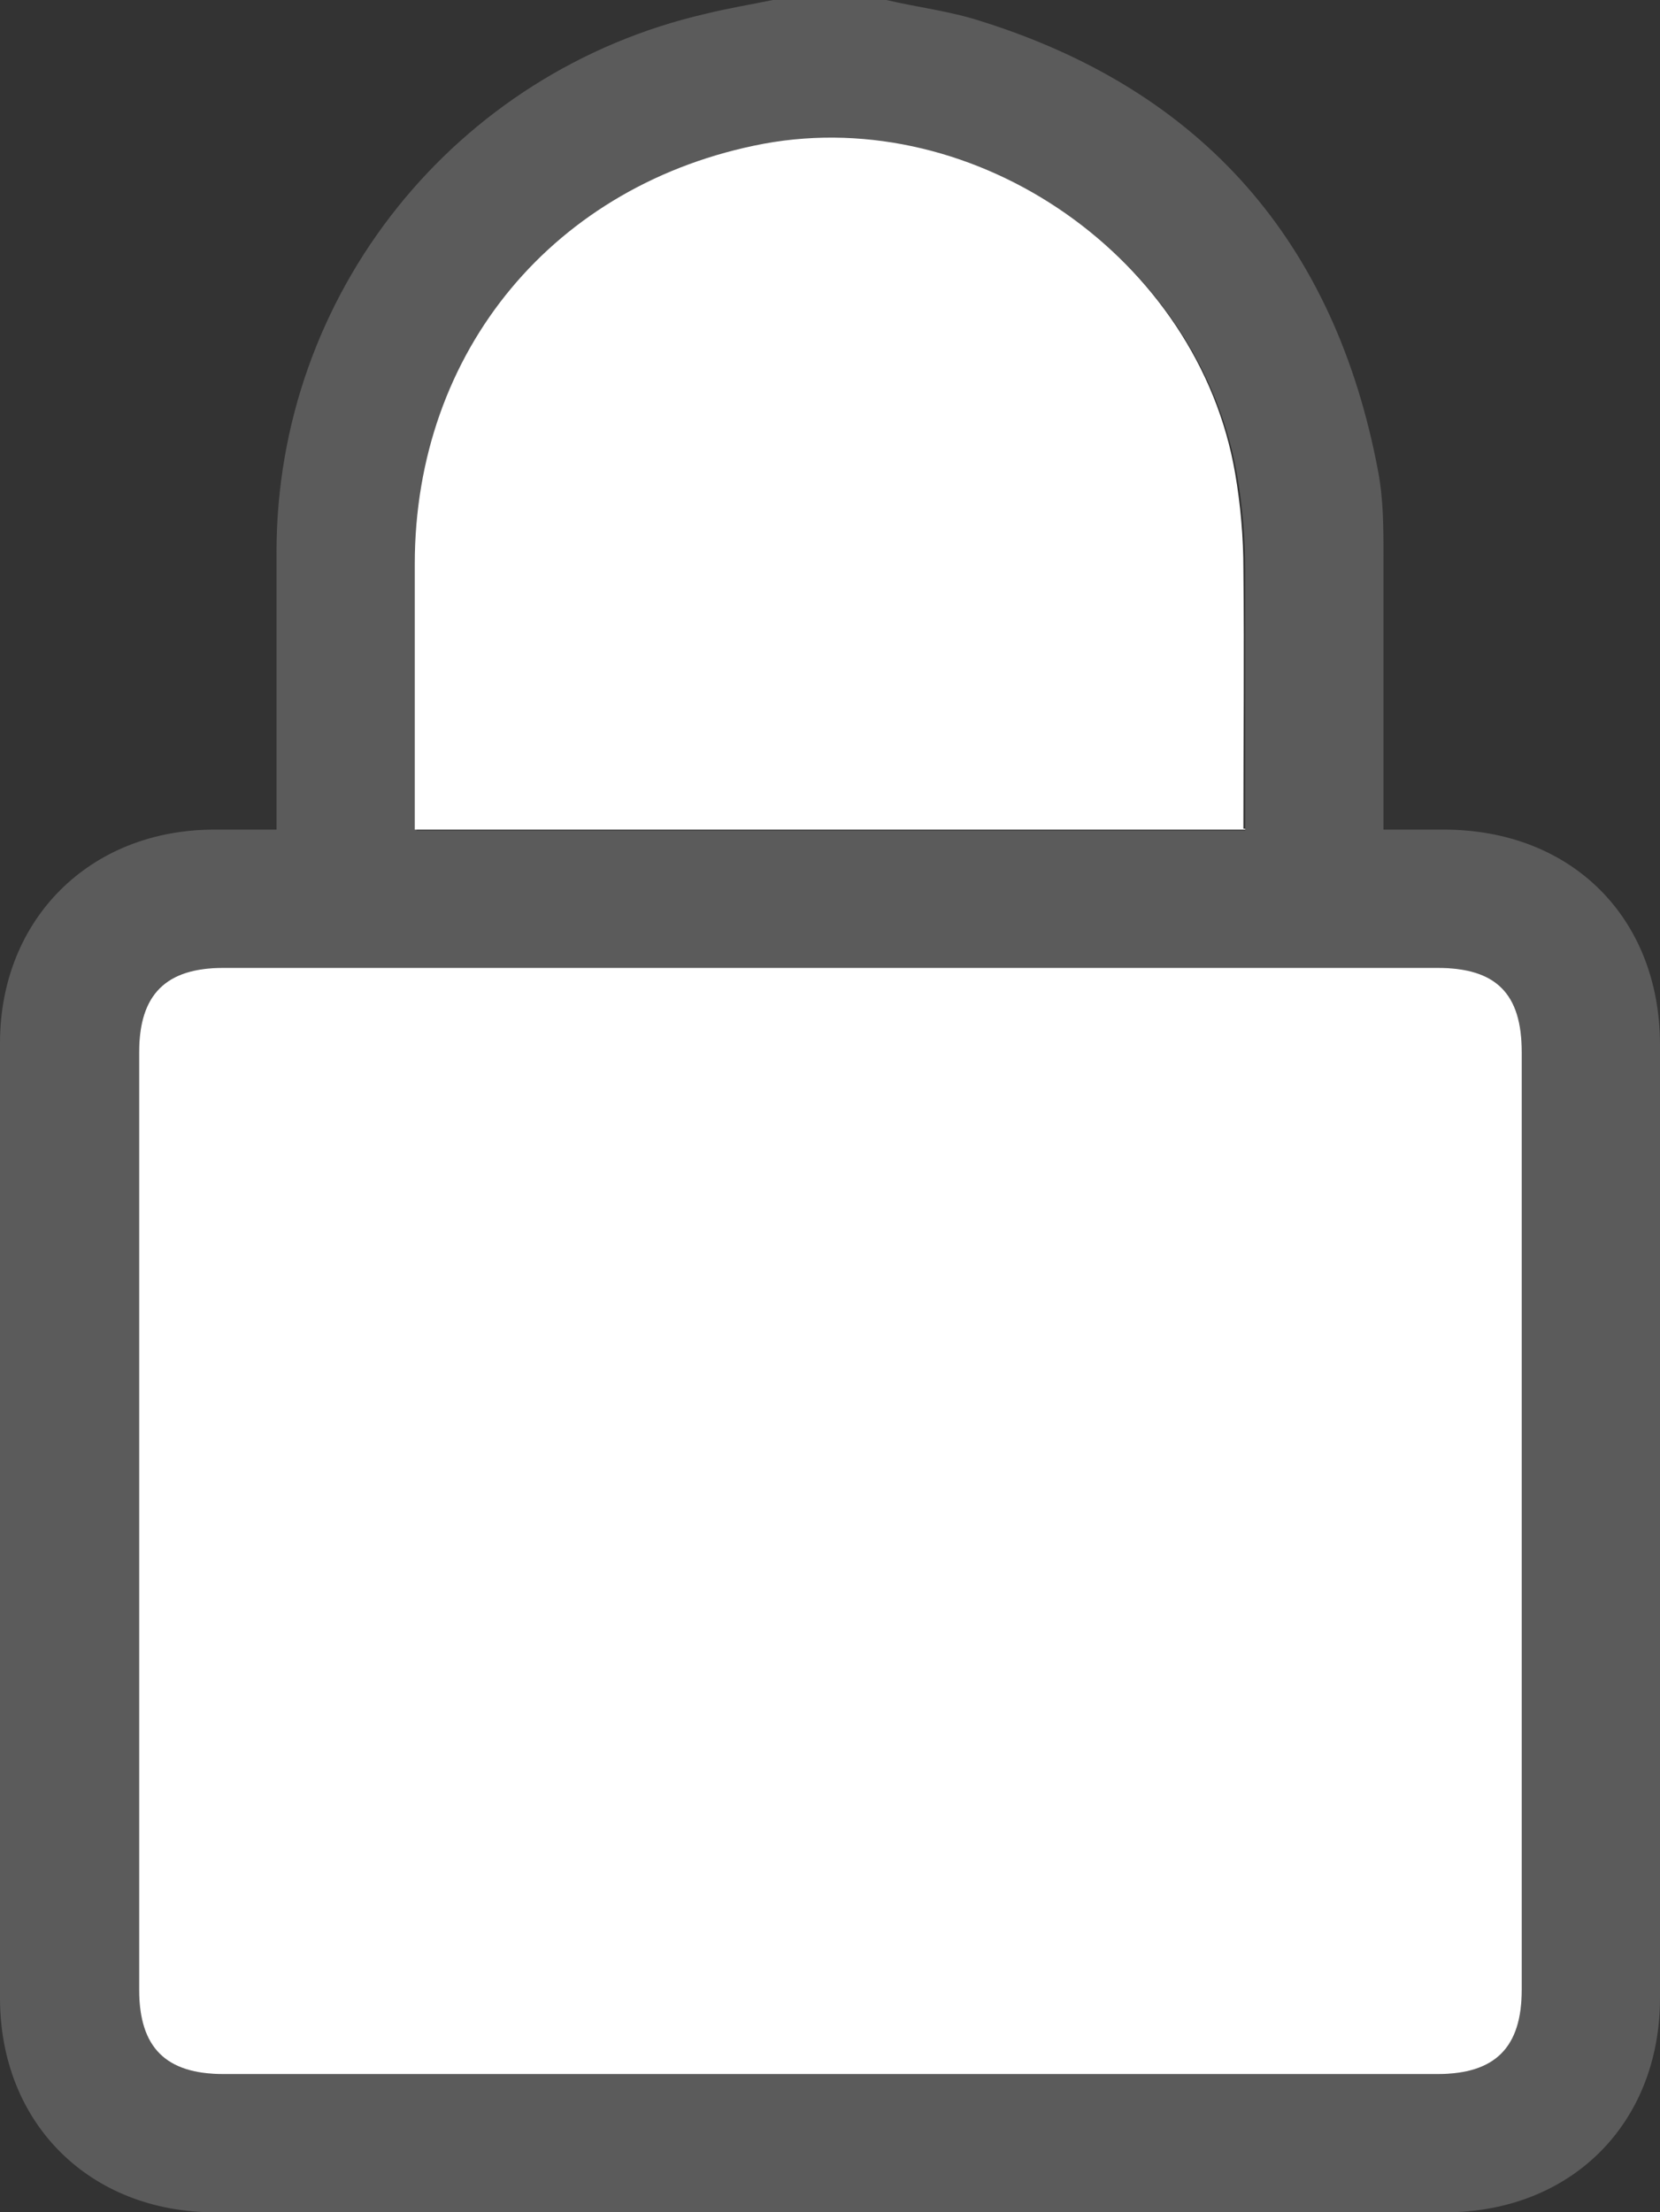 <?xml version="1.0" encoding="UTF-8"?>
<svg id="Layer_1" data-name="Layer 1" xmlns="http://www.w3.org/2000/svg" viewBox="0 0 18.13 24.16">
  <rect x="0" y="0" width="18.13" height="24.16" fill="#333333" stroke="none"/>
  <defs>
    <style>
      .cls-1 {
        fill: #fff;
      }

      .cls-2 {
        fill: #5b5b5b;
      }
    </style>
  </defs>
  <path class="cls-2" d="M9.68,0c.34.08.69.12,1.03.23,2.43.76,3.87,2.42,4.34,4.91.06.31.06.63.06.94v2.98h.66c1.39,0,2.36.96,2.36,2.35v10.41c0,1.37-.97,2.34-2.35,2.34H2.35c-1.37,0-2.35-.97-2.35-2.34v-10.43c0-1.35.98-2.33,2.34-2.33h.68v-3.03C3.02,3.21,4.97.78,7.71.15c.24-.06.49-.1.73-.15h1.24ZM9.07,10.57H2.44c-.64,0-.92.29-.92.92v10.24c0,.63.29.92.92.92h13.26c.63,0,.92-.29.92-.92v-10.24c0-.64-.28-.92-.92-.92-2.21,0-4.42,0-6.63,0ZM13.6,9.06v-2.83c0-.35-.03-.71-.09-1.05-.41-2.34-2.83-4.03-5.15-3.6-2.28.42-3.81,2.26-3.81,4.59v2.9h9.06-.01Z"/>
  <path class="cls-1" d="M9.07,10.57h6.63c.64,0,.92.28.92.92v10.24c0,.63-.29.92-.92.92H2.44c-.63,0-.92-.29-.92-.92v-10.24c0-.63.29-.92.92-.92,2.21,0,4.42,0,6.63,0Z"/>
  <path class="cls-1" d="M13.6,9.06H4.53v-2.9c0-2.33,1.53-4.16,3.81-4.59,2.33-.43,4.75,1.26,5.15,3.6.06.35.09.7.09,1.05.01.94,0,1.87,0,2.83h.02Z"/>
</svg>